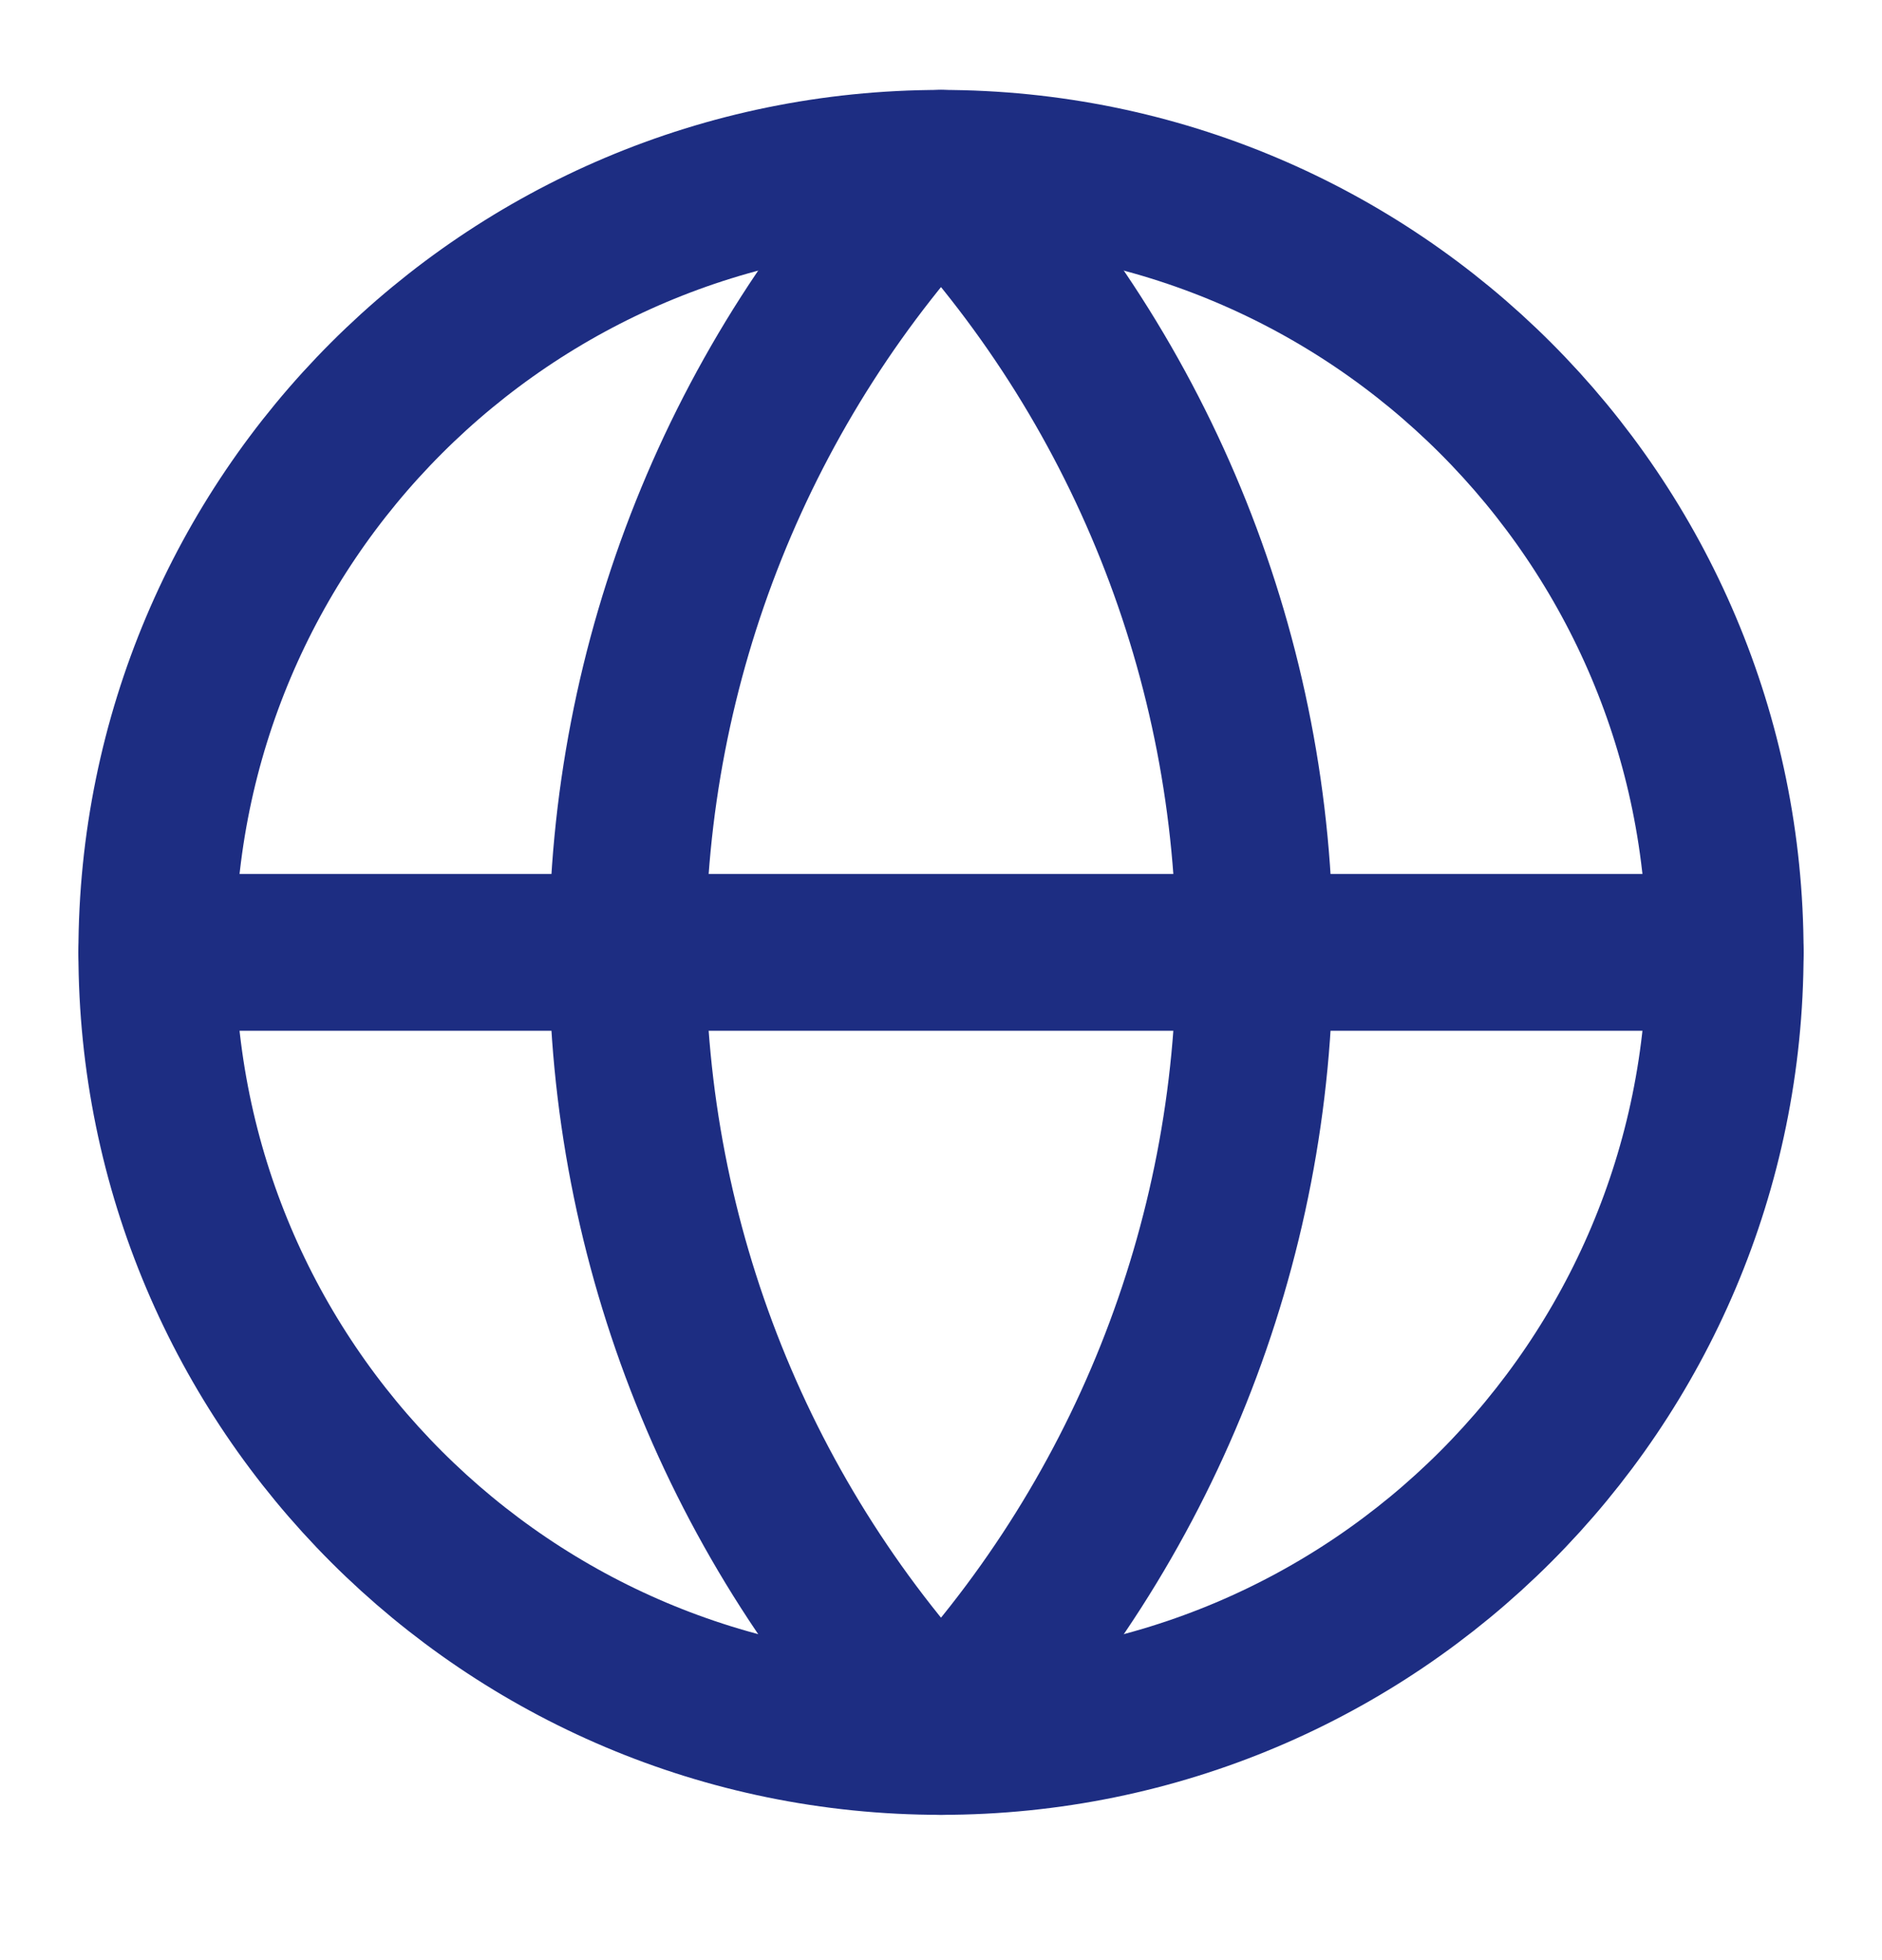 <svg width="24" height="25" viewBox="0 0 24 25" fill="none" xmlns="http://www.w3.org/2000/svg">
<path d="M12 22.147C17.523 22.147 22 17.67 22 12.147C22 6.624 17.523 2.147 12 2.147C6.477 2.147 2 6.624 2 12.147C2 17.67 6.477 22.147 12 22.147Z" stroke="#1D2D82" stroke-width="2" stroke-linecap="round" stroke-linejoin="round"/>
<path d="M12 2.147C9.432 4.843 8 8.424 8 12.147C8 15.87 9.432 19.451 12 22.147C14.568 19.451 16 15.87 16 12.147C16 8.424 14.568 4.843 12 2.147Z" stroke="#1D2D82" stroke-width="2" stroke-linecap="round" stroke-linejoin="round"/>
<path d="M2 12.147H22" stroke="#1D2D82" stroke-width="2" stroke-linecap="round" stroke-linejoin="round"/>
</svg>
